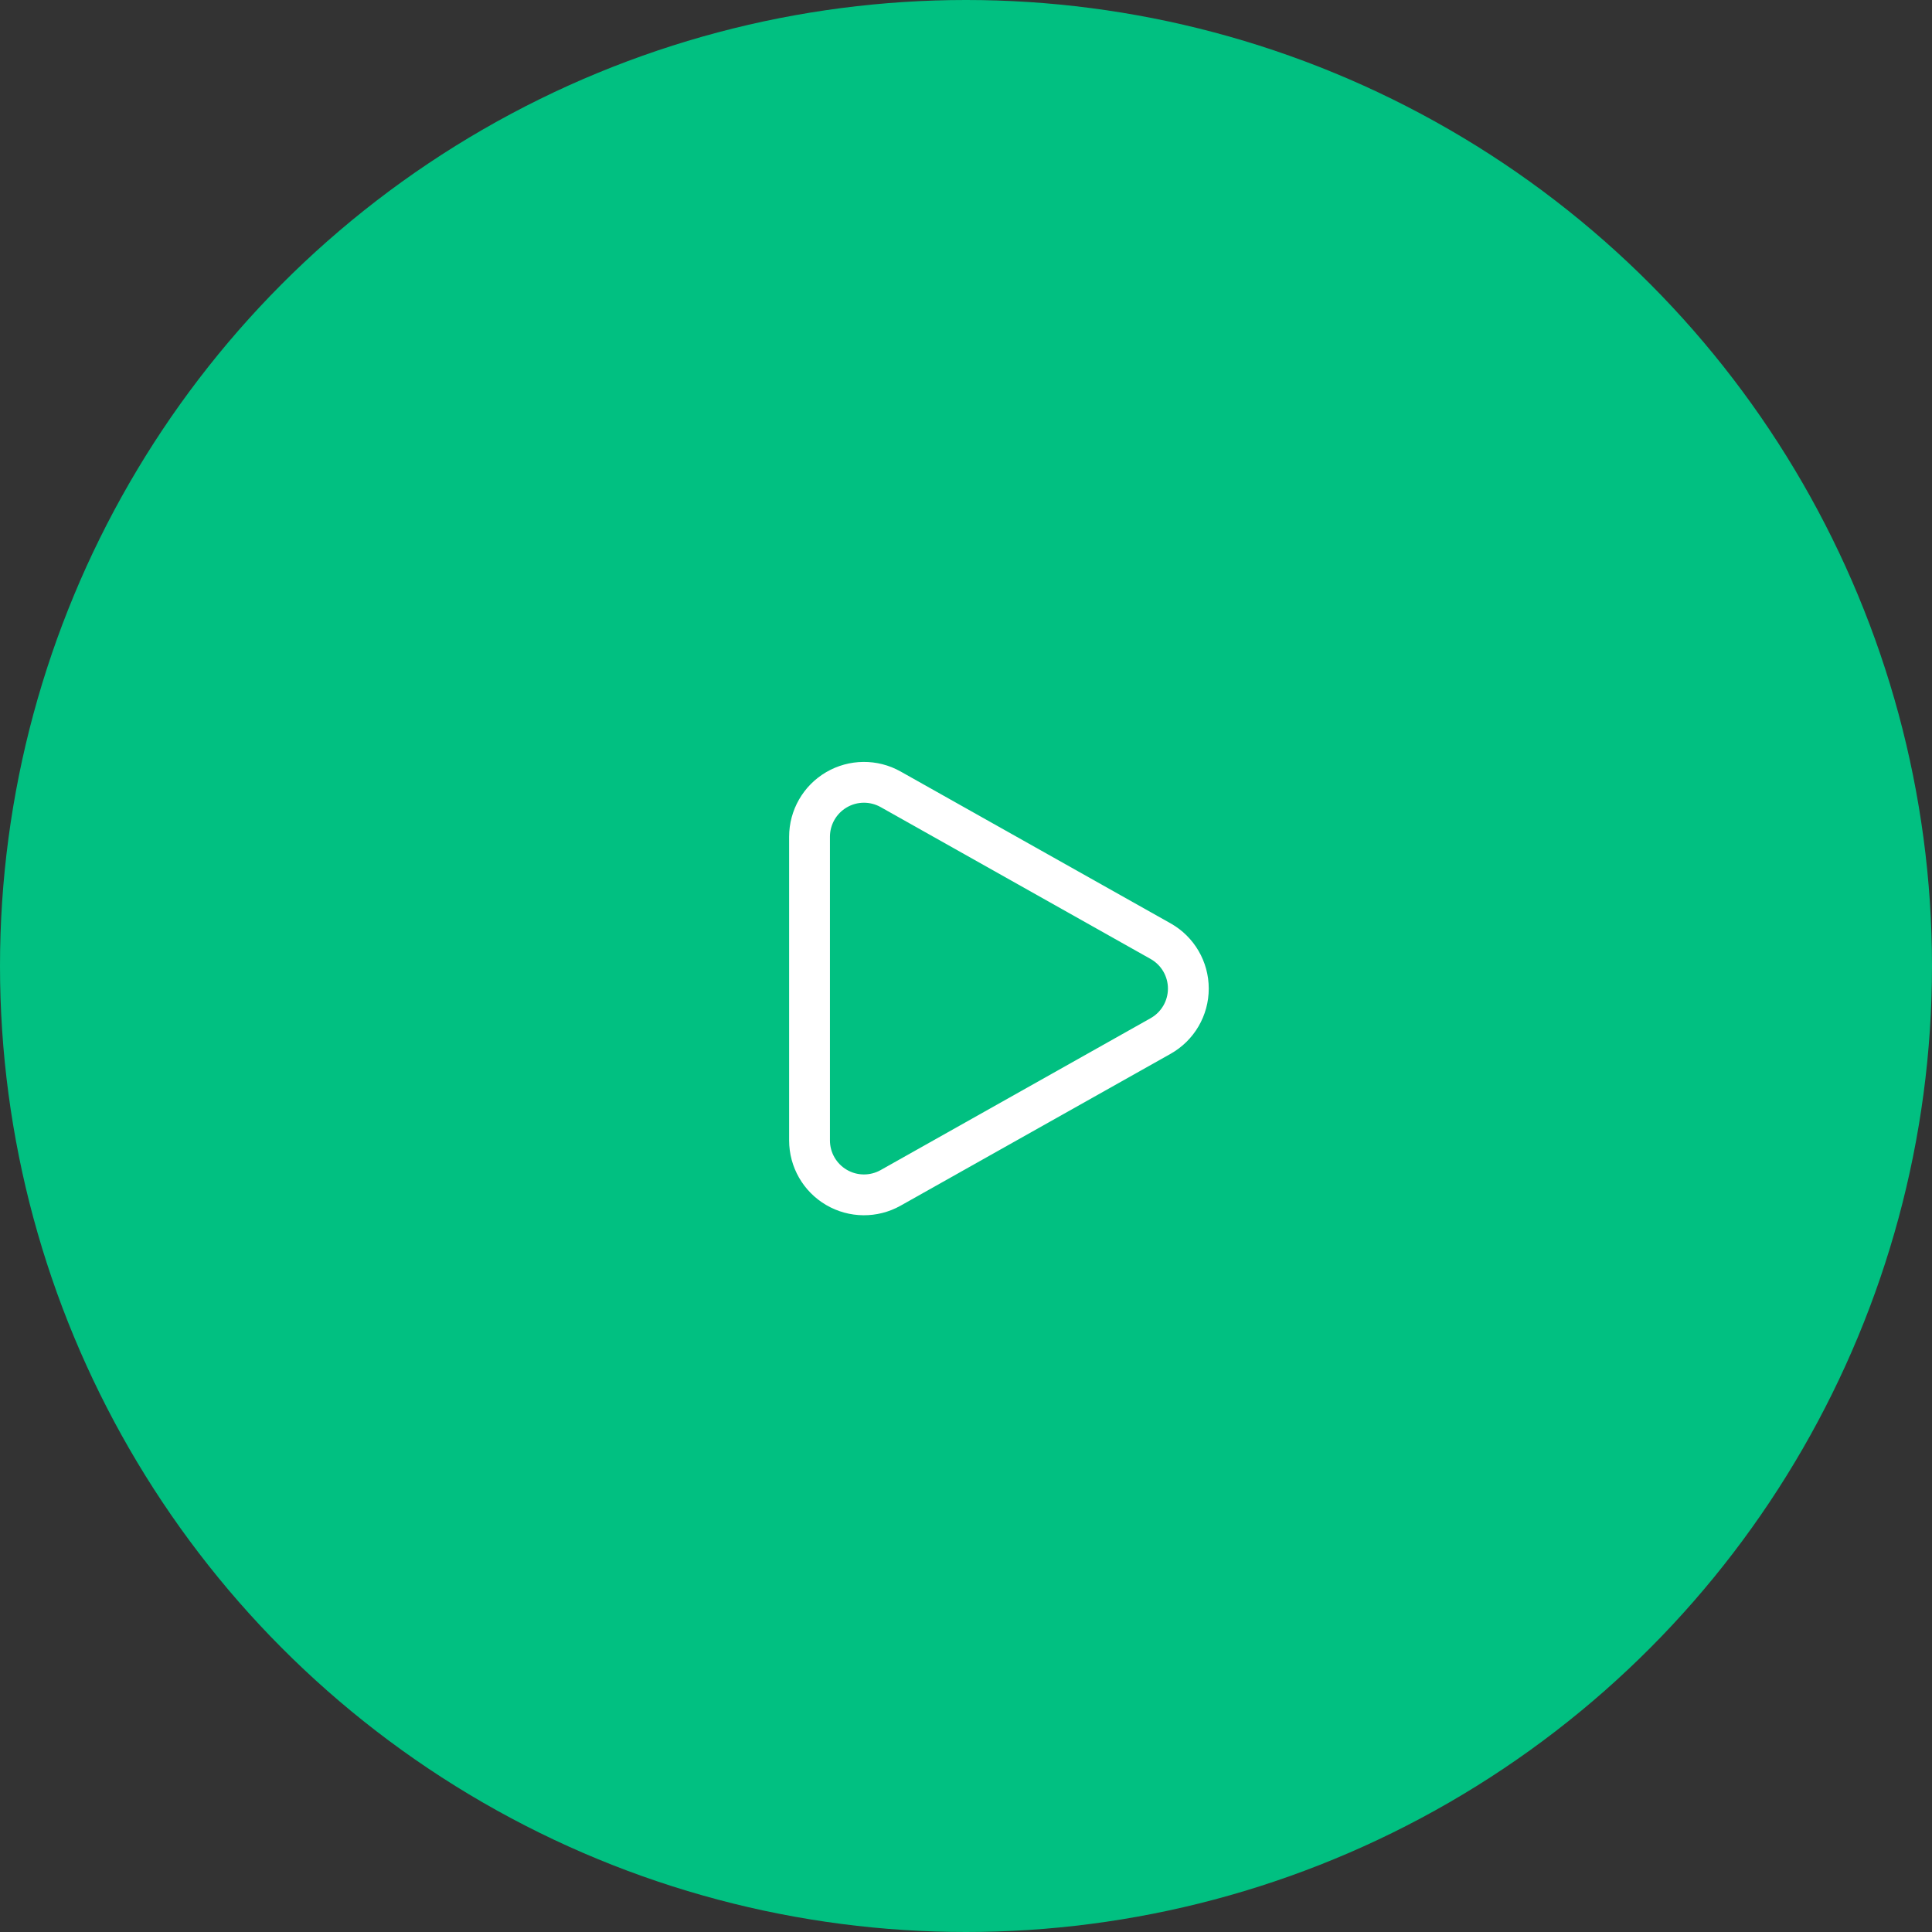 <?xml version="1.0" encoding="UTF-8"?> <svg xmlns="http://www.w3.org/2000/svg" width="71" height="71" viewBox="0 0 71 71" fill="none"><rect x="0" y="0" width="71" height="71" fill="#333333" stroke="none"/><circle cx="35.5" cy="35.5" r="35.5" fill="#01C081"></circle><path fill-rule="evenodd" clip-rule="evenodd" d="M33.098 28.353C32.247 27.874 31.205 27.883 30.362 28.376C29.518 28.869 29 29.773 29 30.75C29 33.951 29 38.709 29 41.91C29 42.887 29.518 43.791 30.362 44.284C31.205 44.777 32.247 44.786 33.098 44.307C35.925 42.717 40.154 40.338 43.019 38.727C43.885 38.24 44.421 37.324 44.421 36.33C44.421 35.336 43.885 34.42 43.019 33.933L33.098 28.353ZM32.363 29.66L42.283 35.241C42.677 35.462 42.921 35.878 42.921 36.33C42.921 36.782 42.677 37.198 42.283 37.419C39.418 39.031 35.189 41.41 32.363 43C31.976 43.217 31.502 43.214 31.119 42.989C30.736 42.765 30.5 42.354 30.5 41.91C30.5 38.709 30.5 33.951 30.5 30.75C30.5 30.306 30.736 29.895 31.119 29.671C31.502 29.446 31.976 29.443 32.363 29.66Z" fill="white"></path></svg> 